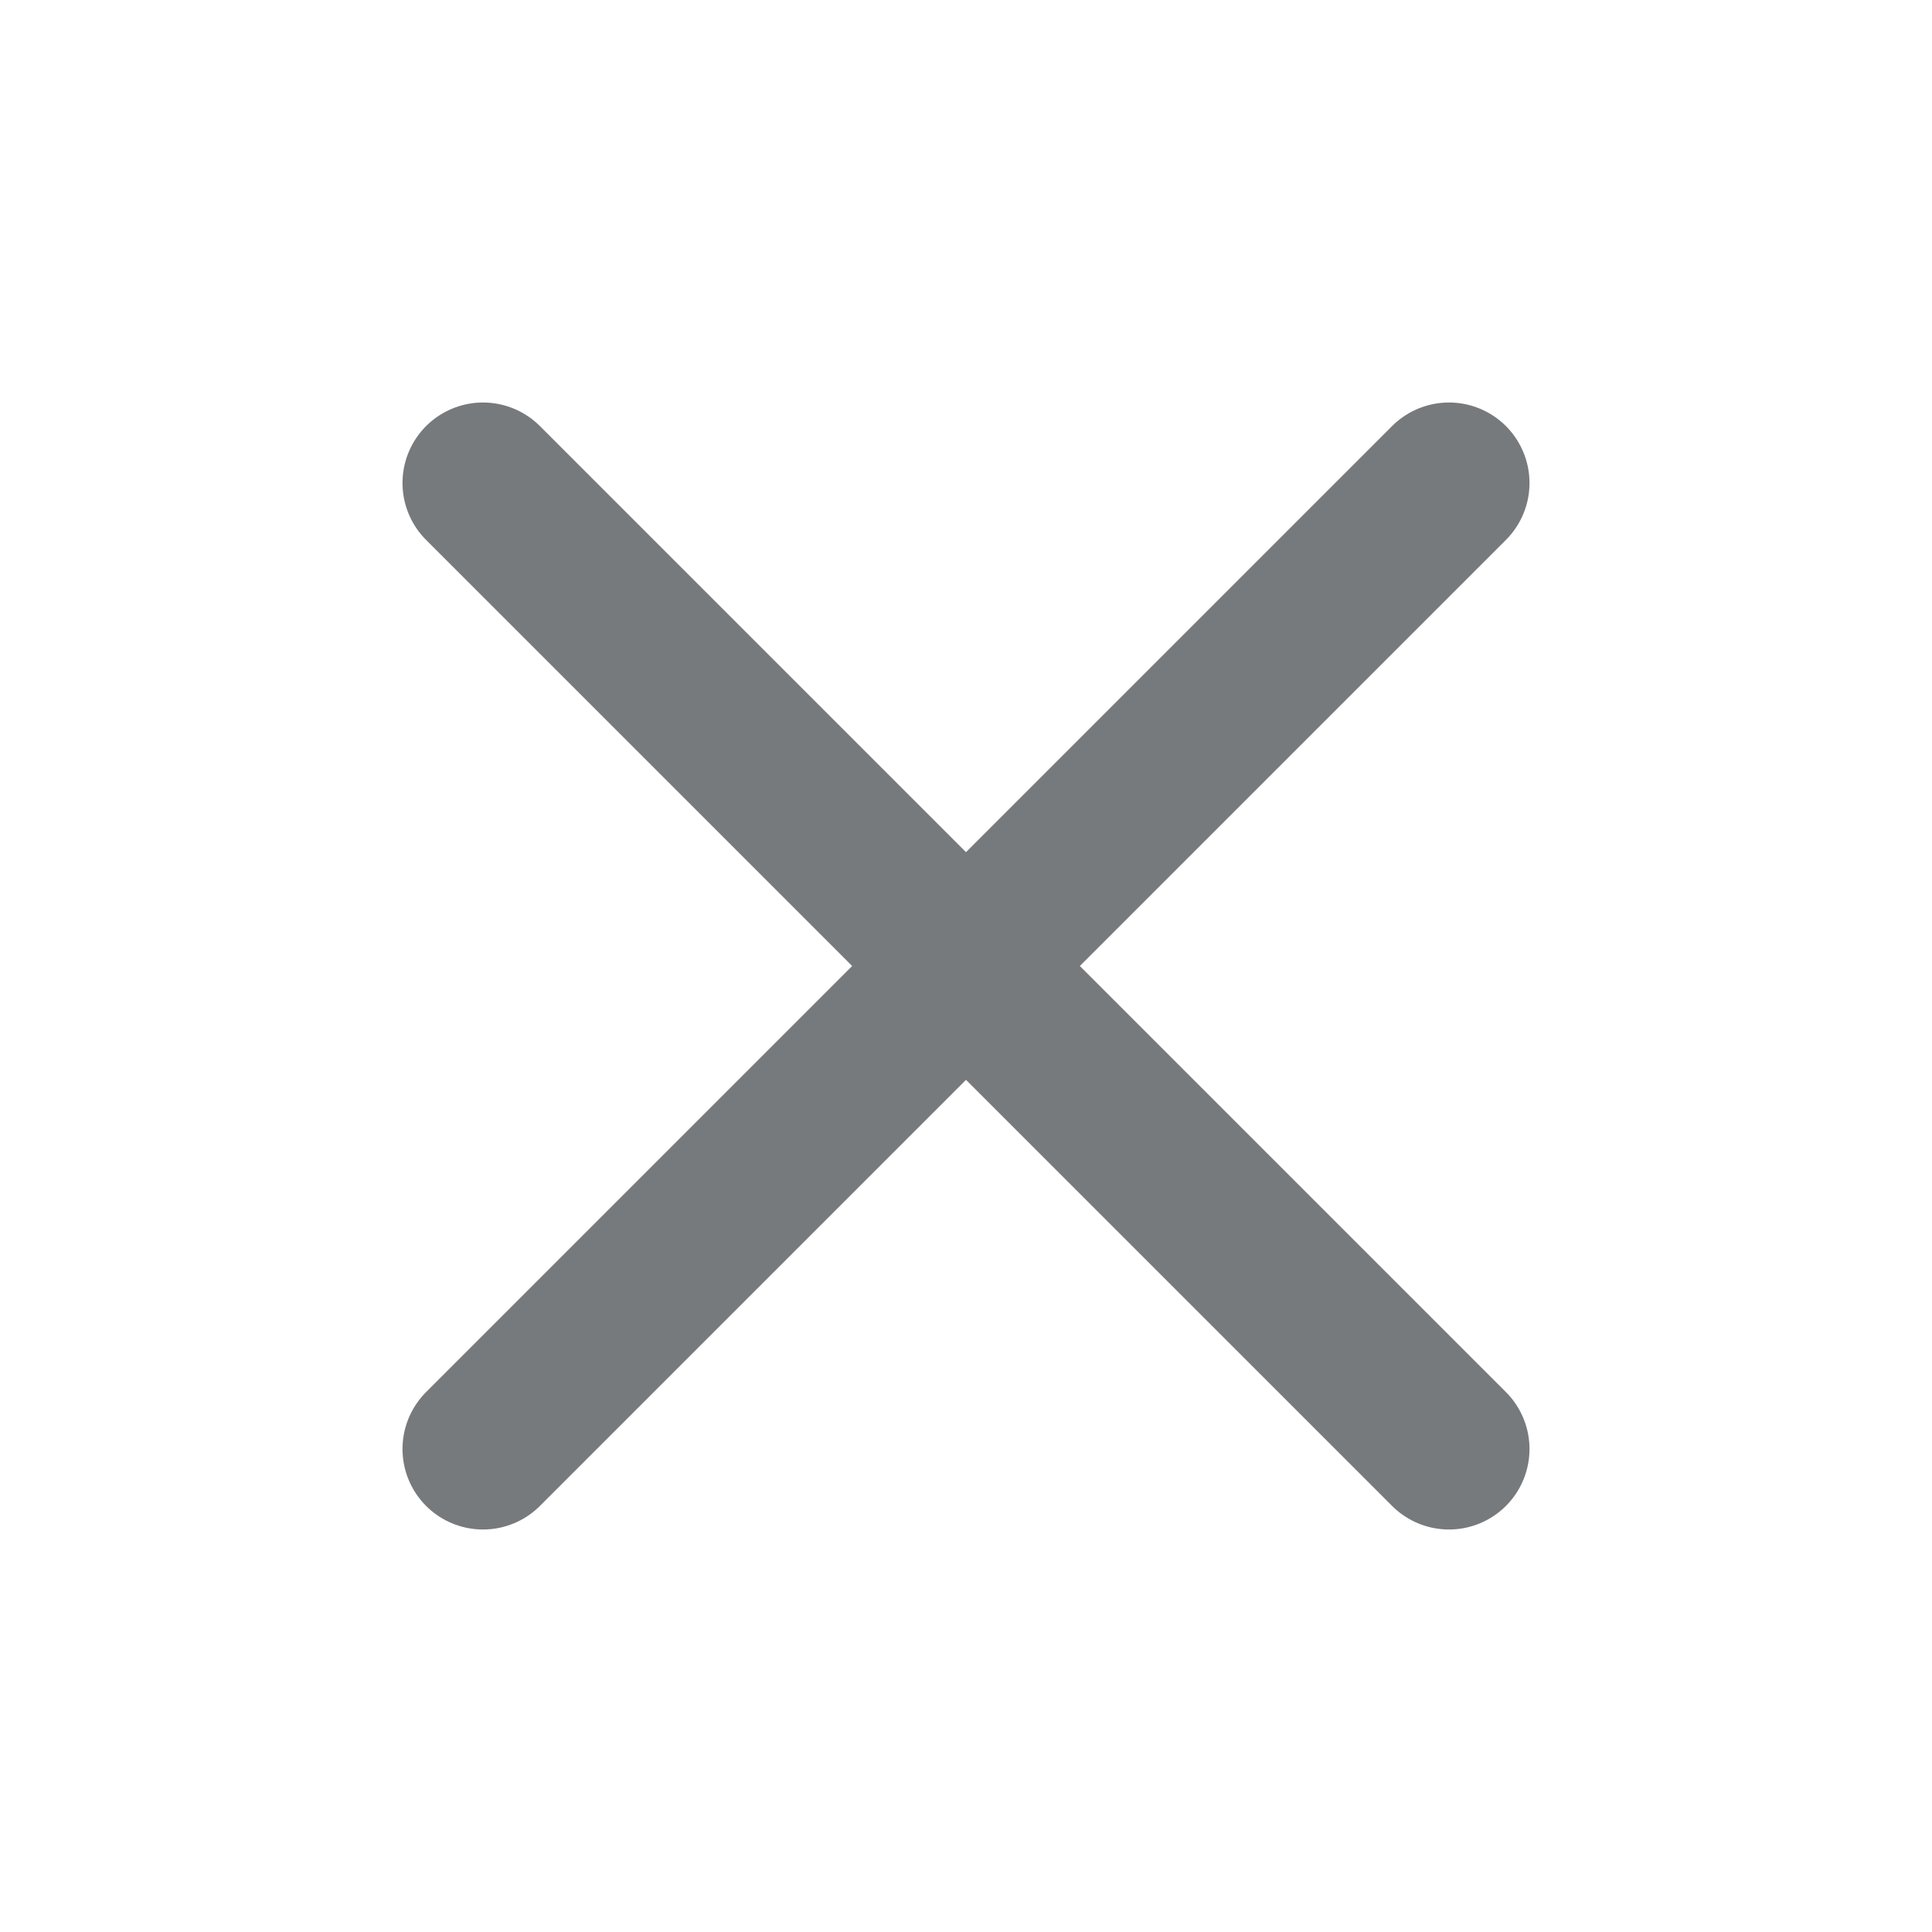 <svg width="24" height="24" viewBox="0 0 24 24" fill="none" xmlns="http://www.w3.org/2000/svg">
<g id="x">
<path id="Vector" d="M18 6L6 18" stroke="#767A7D" stroke-width="2" stroke-linecap="round" stroke-linejoin="round"/>
<path id="Vector_2" d="M6 6L18 18" stroke="#767A7D" stroke-width="2" stroke-linecap="round" stroke-linejoin="round"/>
</g>
</svg>
